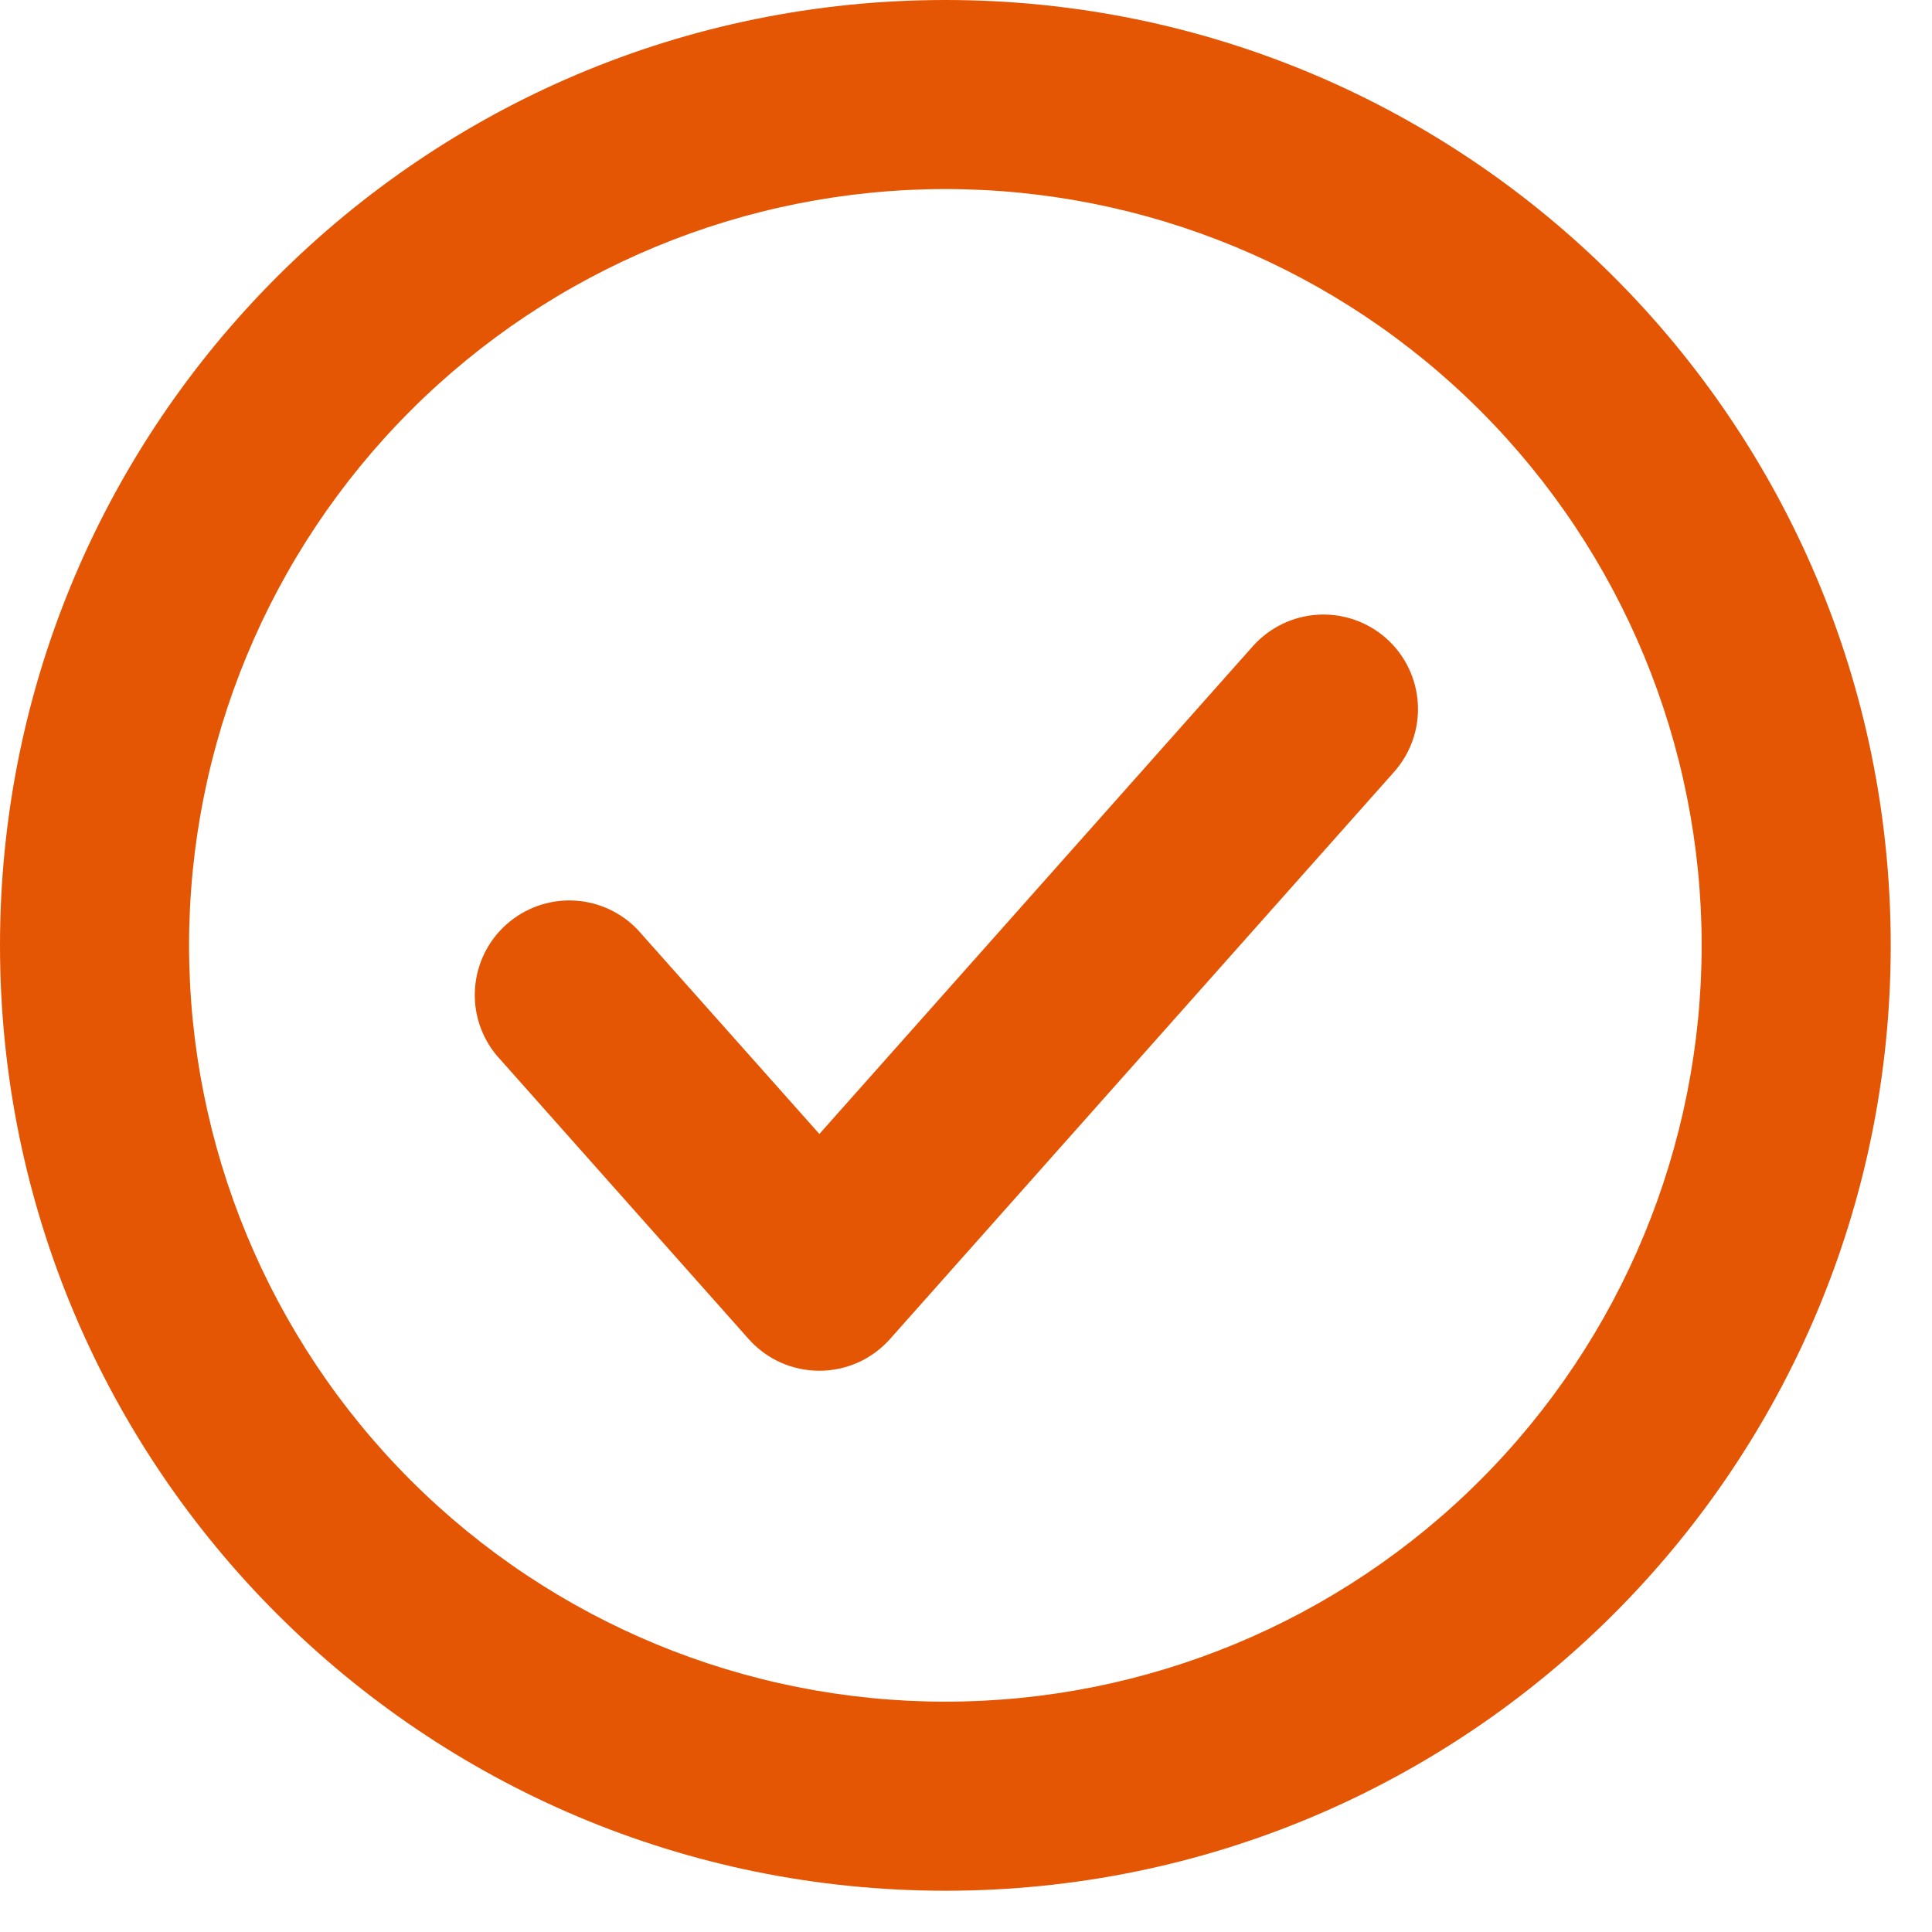 <svg width="36" height="36" viewBox="0 0 36 36" fill="none" xmlns="http://www.w3.org/2000/svg">
<path d="M17.616 3.523C13.878 3.523 10.294 5.008 7.651 7.651C5.008 10.294 3.523 13.878 3.523 17.616C3.523 21.353 5.008 24.938 7.651 27.581C10.294 30.224 13.878 31.708 17.616 31.708C21.353 31.708 24.938 30.224 27.581 27.581C30.224 24.938 31.708 21.353 31.708 17.616C31.708 13.878 30.224 10.294 27.581 7.651C24.938 5.008 21.353 3.523 17.616 3.523ZM0 17.616C0 7.887 7.887 0 17.616 0C27.345 0 35.231 7.887 35.231 17.616C35.231 27.345 27.345 35.231 17.616 35.231C7.887 35.231 0 27.345 0 17.616ZM25.832 11.896C26.18 12.206 26.392 12.642 26.419 13.108C26.447 13.575 26.288 14.032 25.978 14.382L16.584 24.951C16.418 25.137 16.215 25.286 15.989 25.388C15.761 25.49 15.515 25.542 15.267 25.542C15.018 25.542 14.772 25.49 14.545 25.388C14.318 25.286 14.115 25.137 13.95 24.951L9.254 19.666C8.961 19.315 8.817 18.863 8.852 18.408C8.886 17.952 9.096 17.527 9.438 17.224C9.78 16.92 10.226 16.761 10.682 16.78C11.139 16.799 11.57 16.995 11.885 17.327L15.268 21.13L23.346 12.04C23.657 11.692 24.093 11.481 24.559 11.454C25.025 11.427 25.483 11.586 25.832 11.896Z" fill="#E55604"/>
</svg>
